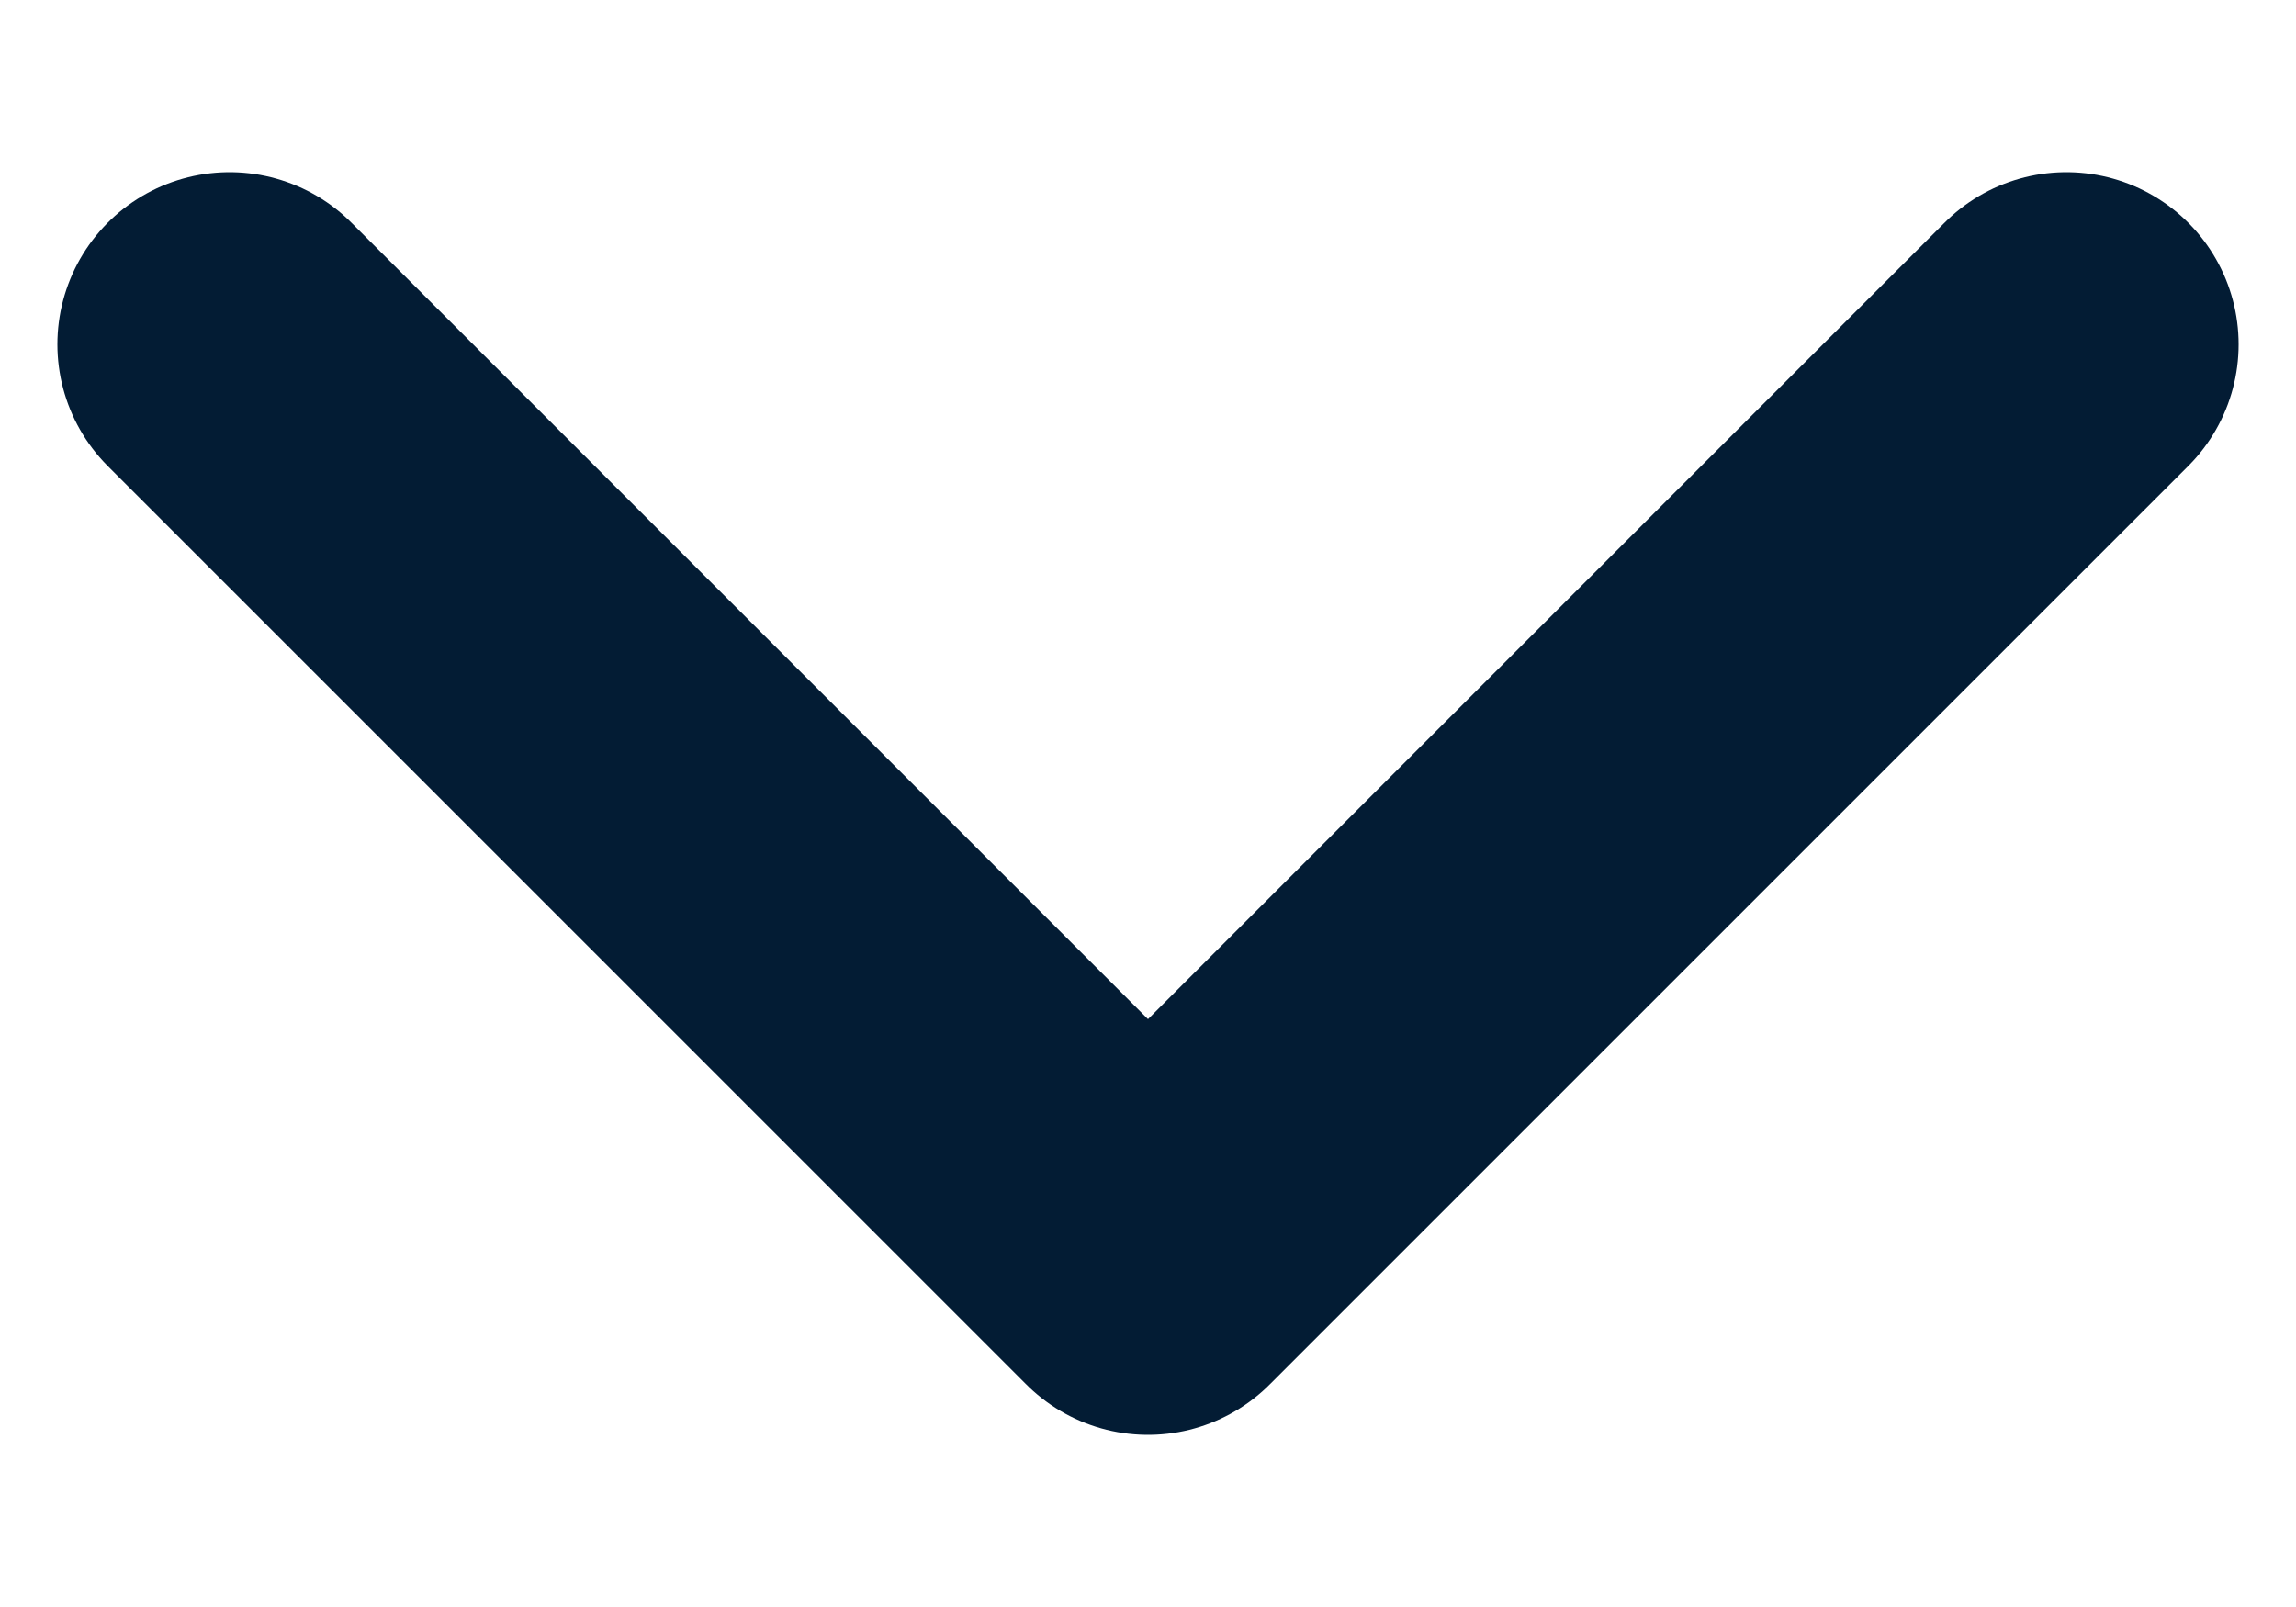 <svg width="10" height="7" viewBox="0 0 10 7" fill="none" xmlns="http://www.w3.org/2000/svg">
<path d="M1 1.5L5 5.5L9 1.5" stroke="#031C34" stroke-width="1.5" stroke-linecap="round" stroke-linejoin="round"/>
</svg>
